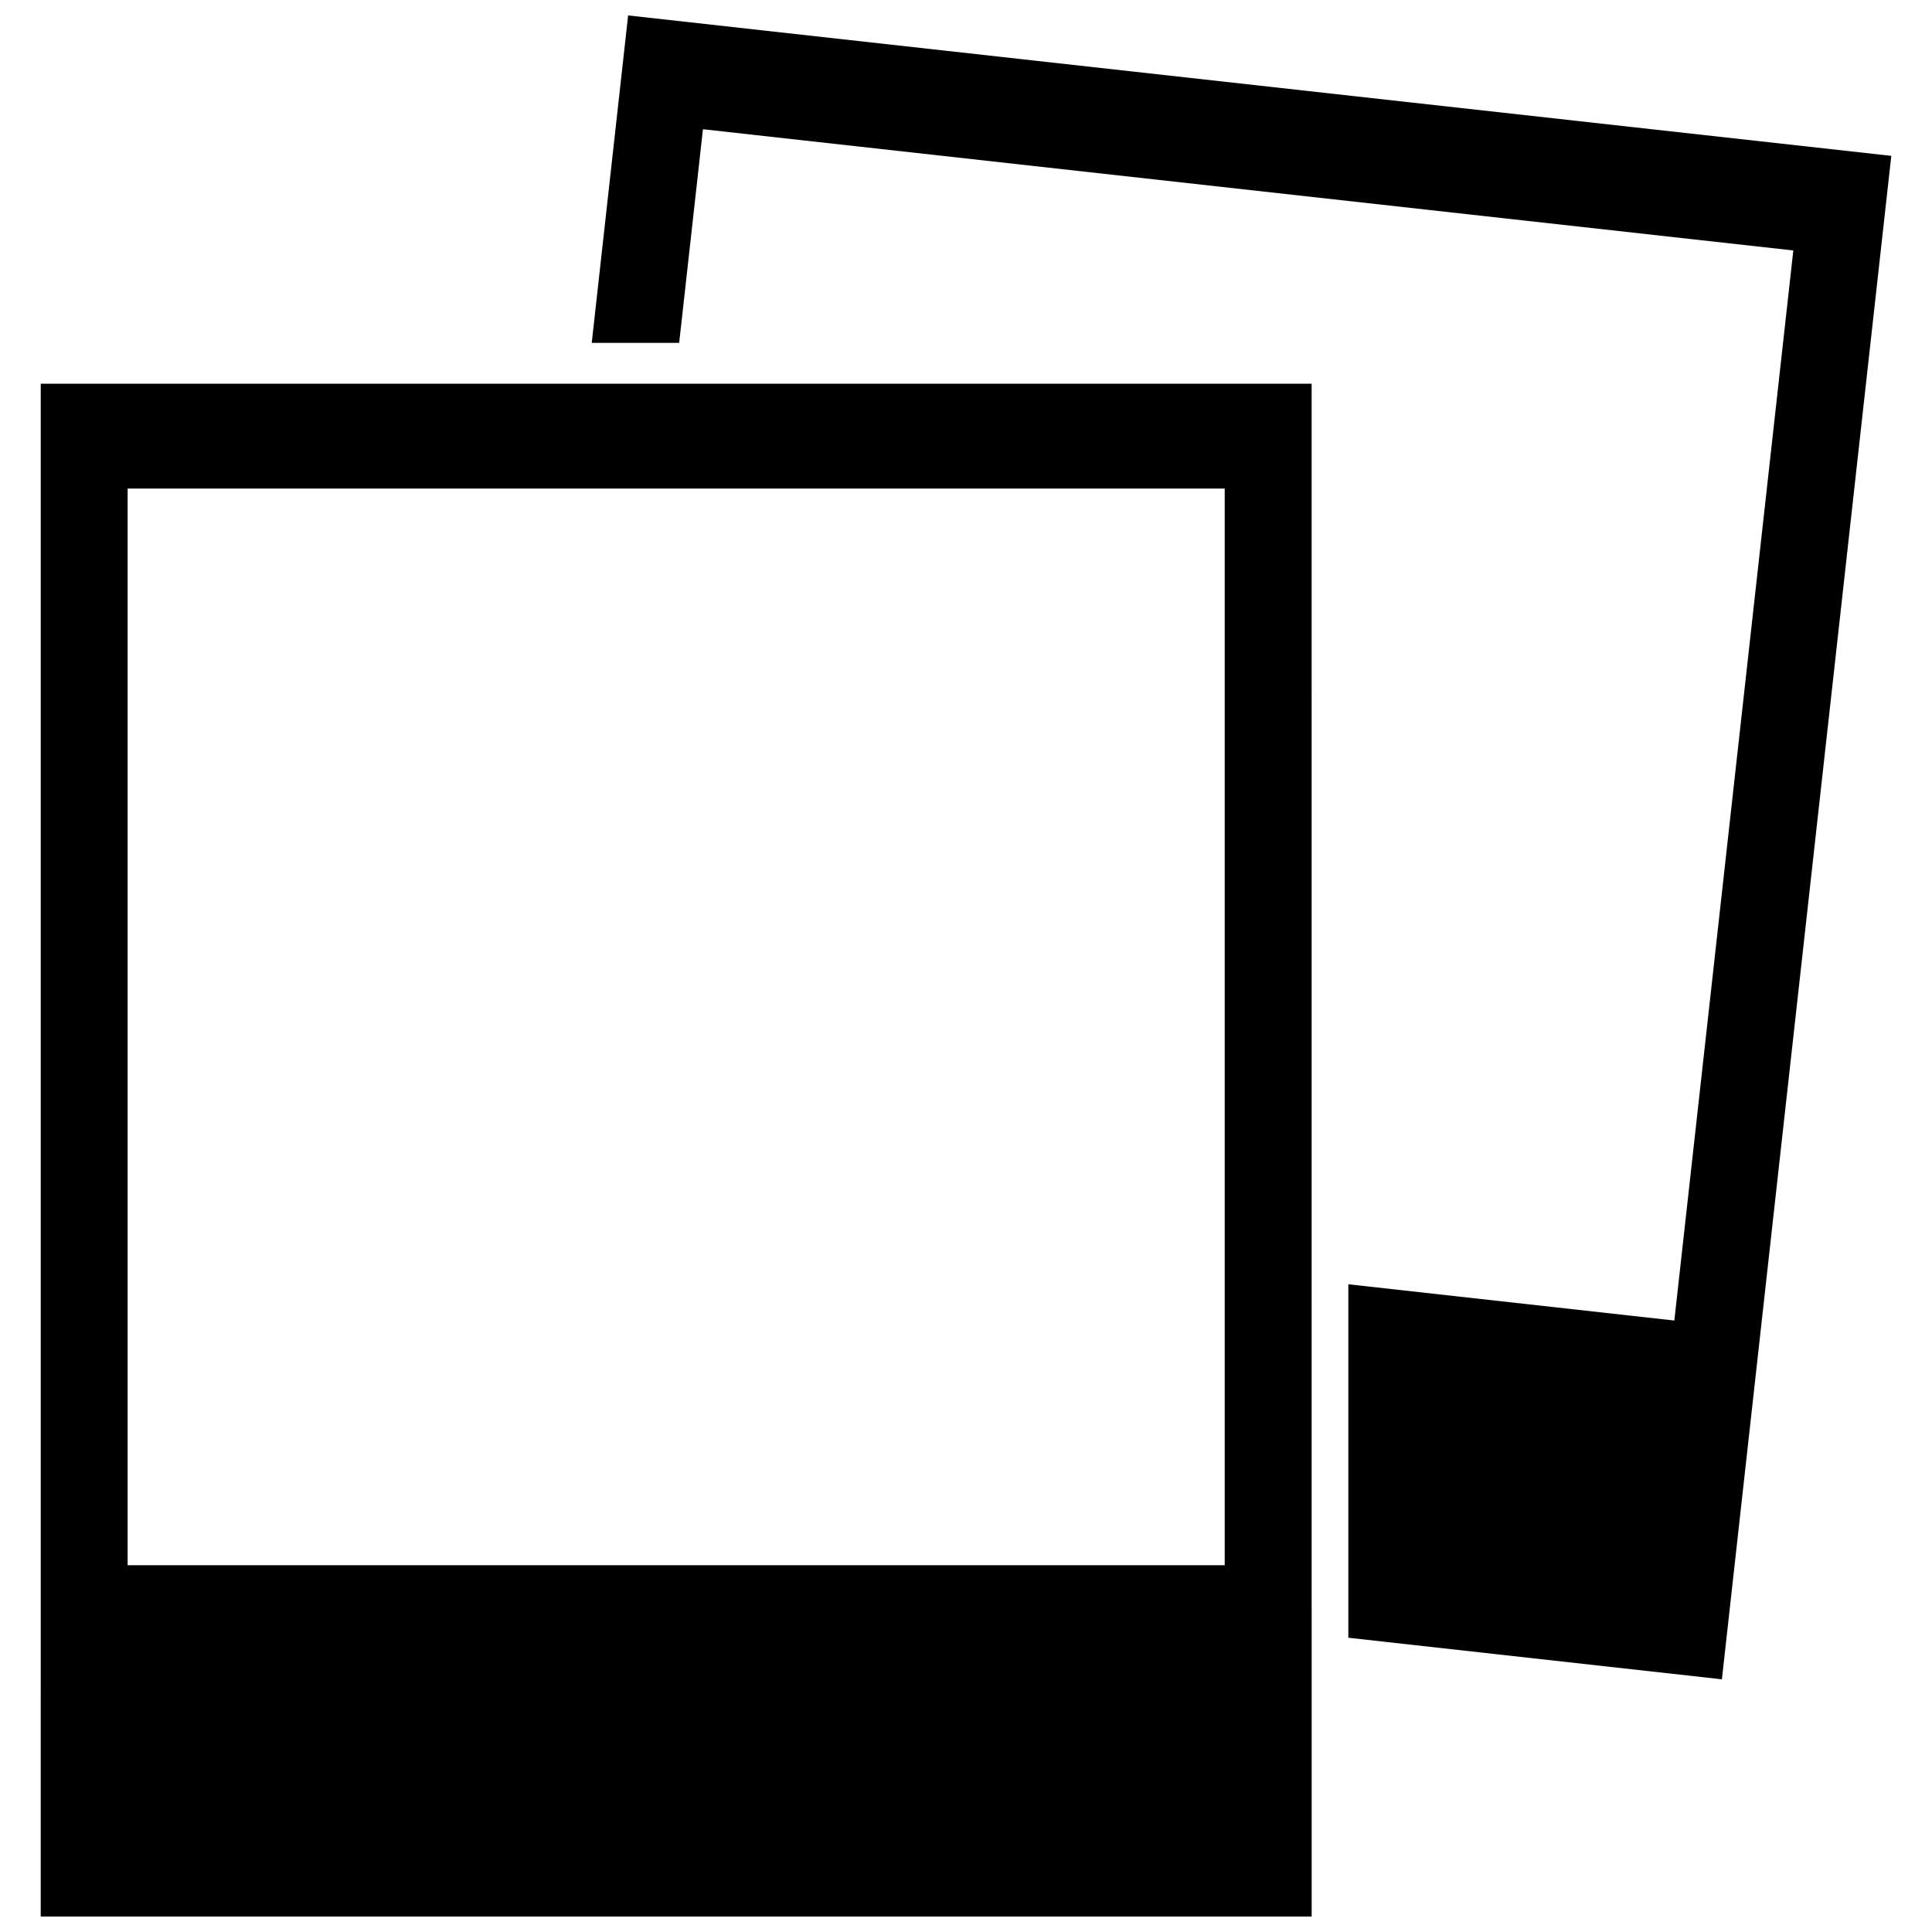 <?xml version="1.0" encoding="UTF-8"?>
<!-- Uploaded to: SVG Repo, www.svgrepo.com, Generator: SVG Repo Mixer Tools -->
<svg width="800px" height="800px" version="1.1" viewBox="144 144 512 512" xmlns="http://www.w3.org/2000/svg">
 <defs>
  <clipPath id="b">
   <path d="m154 245h338v406.9h-338z"/>
  </clipPath>
  <clipPath id="a">
   <path d="m300 148.09h346v441.91h-346z"/>
  </clipPath>
 </defs>
 <g>
  <g clip-path="url(#b)">
   <path d="m154.79 651.9h336.81l-0.004-406.21h-336.8zm23.031-378.43h290.74v285.33h-290.74z"/>
  </g>
  <g clip-path="url(#a)">
   <path d="m310.46 148.09-9.645 86.77h23.172l6.301-56.613 288.96 32.129-31.531 283.58-86.395-9.609v93.672l99 11.016 44.891-403.73z"/>
  </g>
 </g>
</svg>